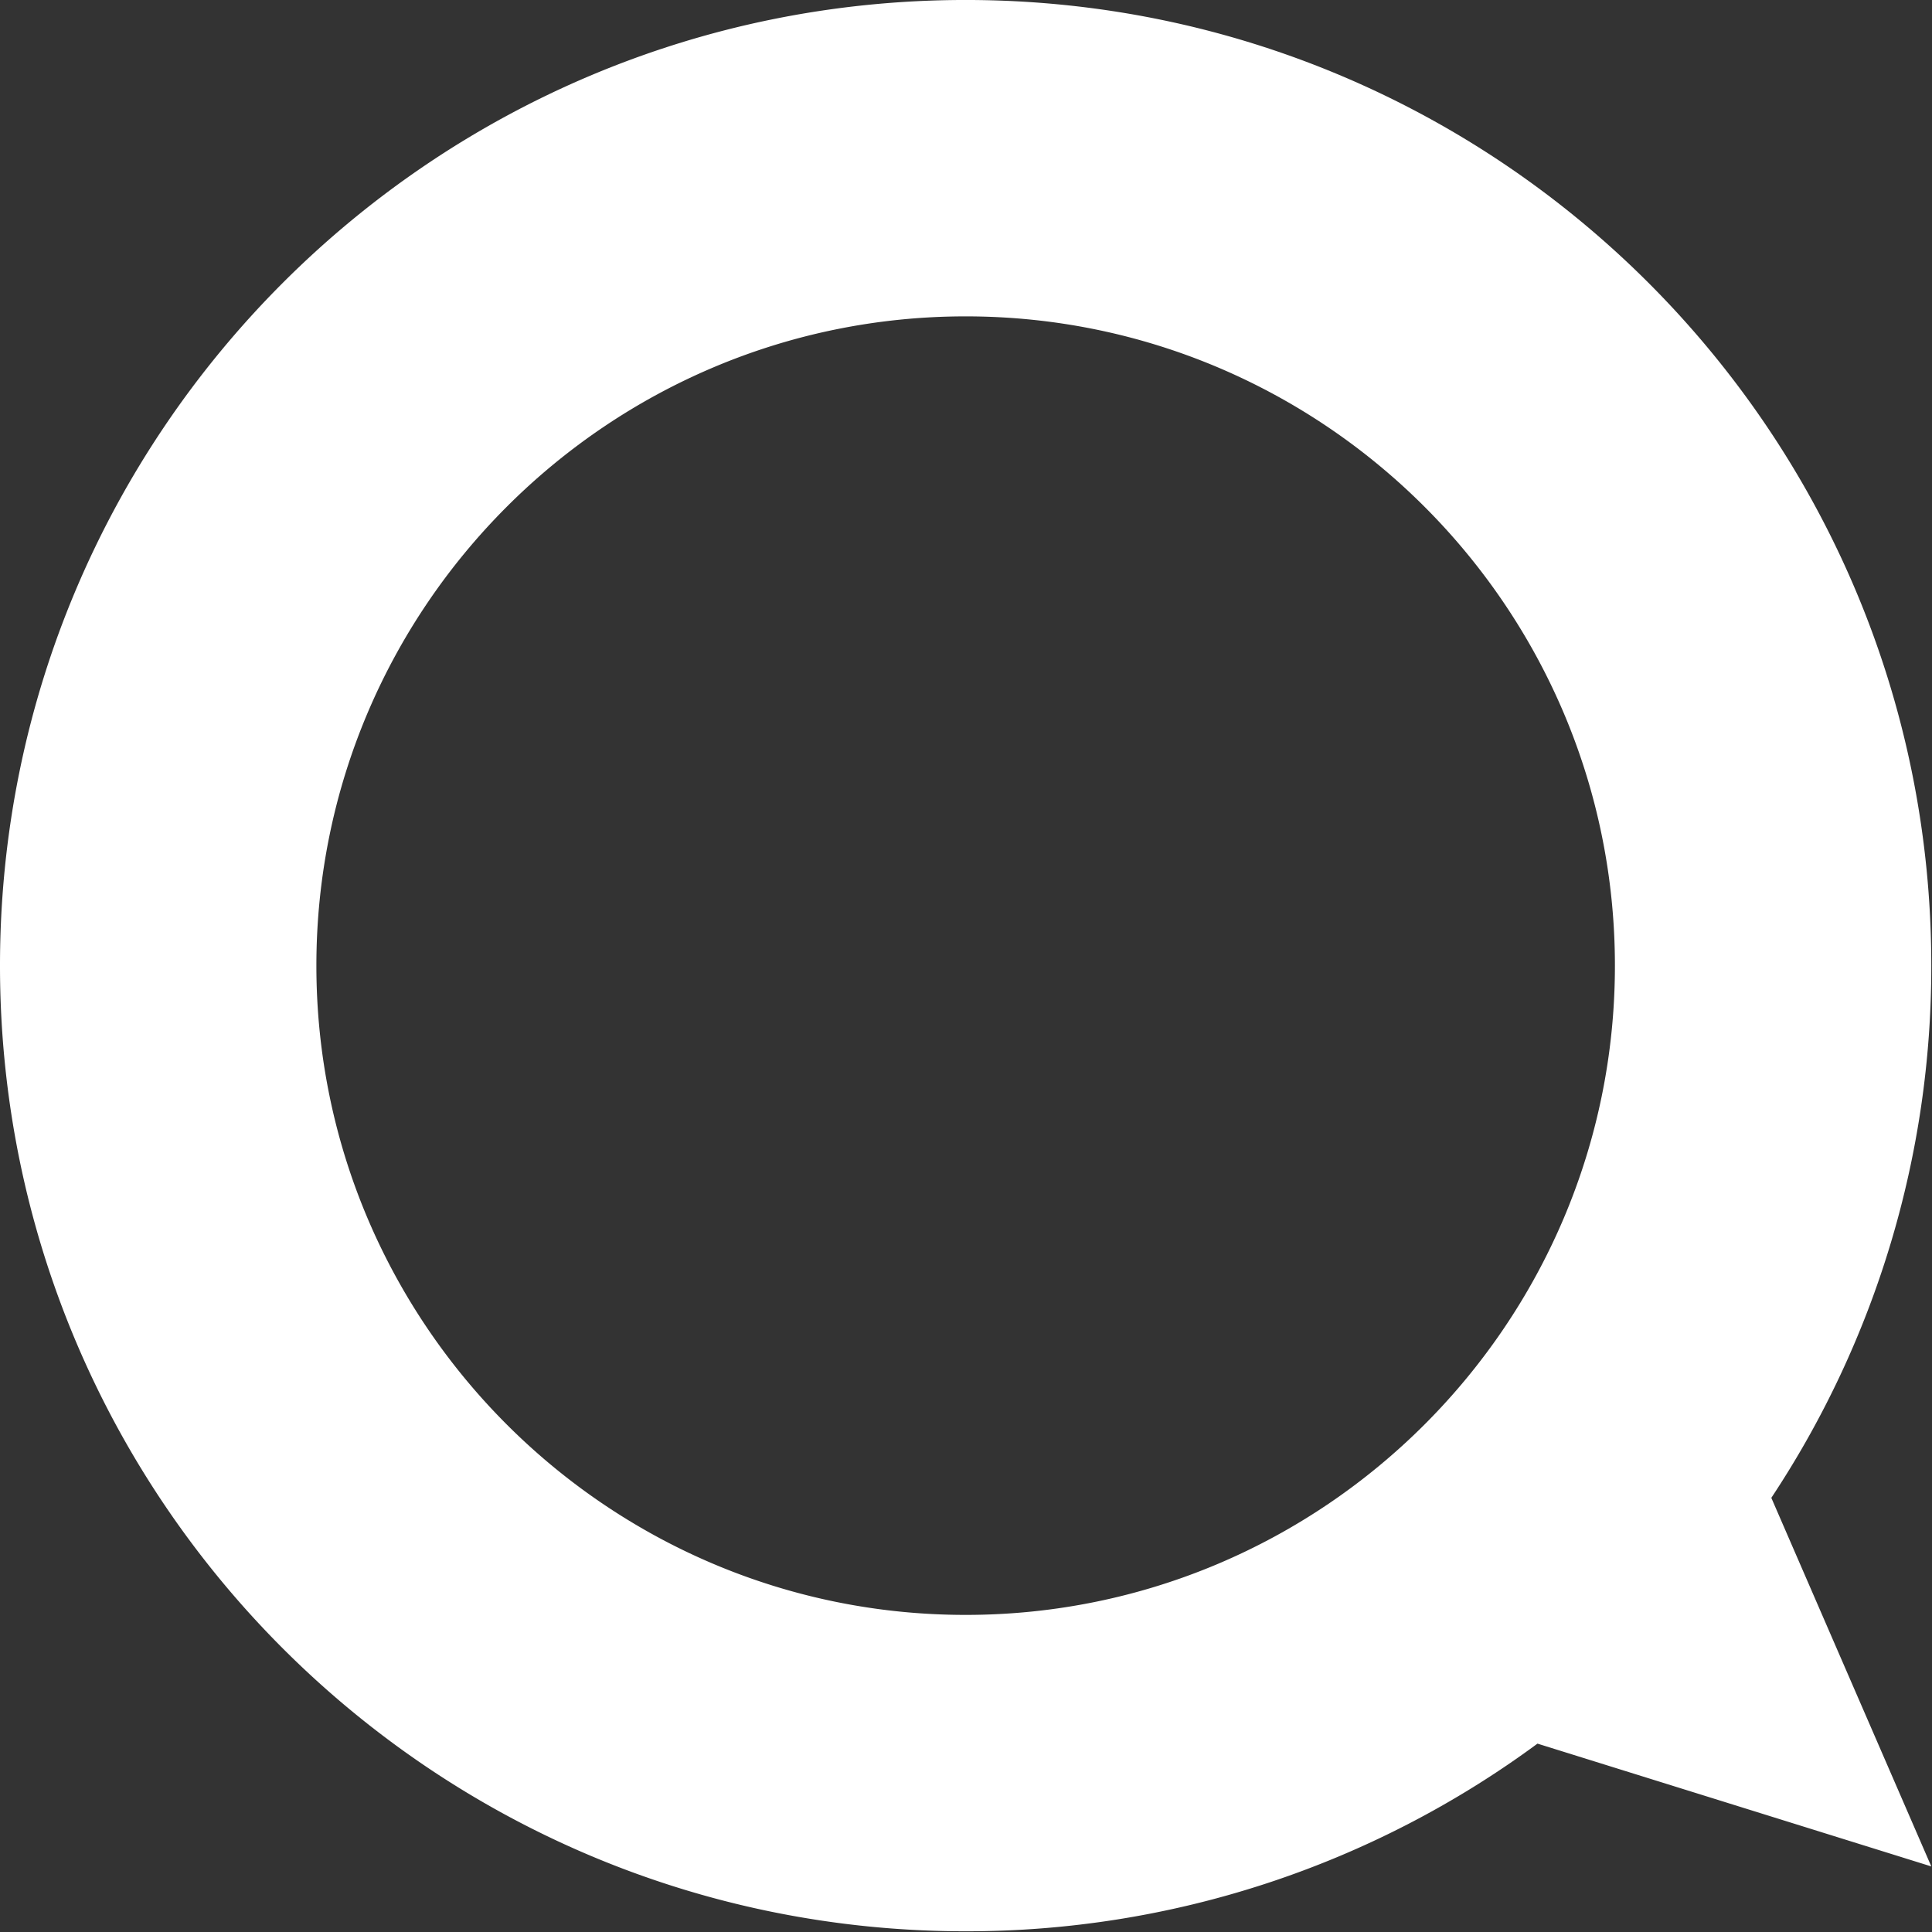 <svg xmlns="http://www.w3.org/2000/svg" xmlns:xlink="http://www.w3.org/1999/xlink" width="872" height="872" viewBox="0 0 872 872"><rect x="0" y="0" width="872" height="872" fill="#333333" stroke="none"/><defs><style>
      .cls-1 {
        fill: #fff;
      }

      .cls-2 {
        clip-path: url(#clip-path);
      }
    </style><clipPath id="clip-path"><rect id="Rectangle_429" data-name="Rectangle 429" class="cls-1" width="872" height="872" transform="translate(0 0)"></rect></clipPath></defs><g id="Group_589" data-name="Group 589" transform="translate(0 0)"><g id="Group_418" data-name="Group 418" class="cls-2" transform="translate(0 0)"><path id="Path_818" data-name="Path 818" class="cls-1" d="M799.482,676.049a433.747,433.747,0,0,0,72.2-240.207C871.685,195.136,676.549,0,435.842,0S0,195.136,0,435.842,195.136,871.684,435.842,871.684a433.775,433.775,0,0,0,258.092-84.7l177.75,55.424ZM435.842,728.885C274.265,728.885,142.8,597.42,142.8,435.842S274.265,142.8,435.842,142.8,728.885,274.264,728.885,435.842,597.42,728.885,435.842,728.885" transform="translate(-0.001 -0.007)"></path></g></g></svg>